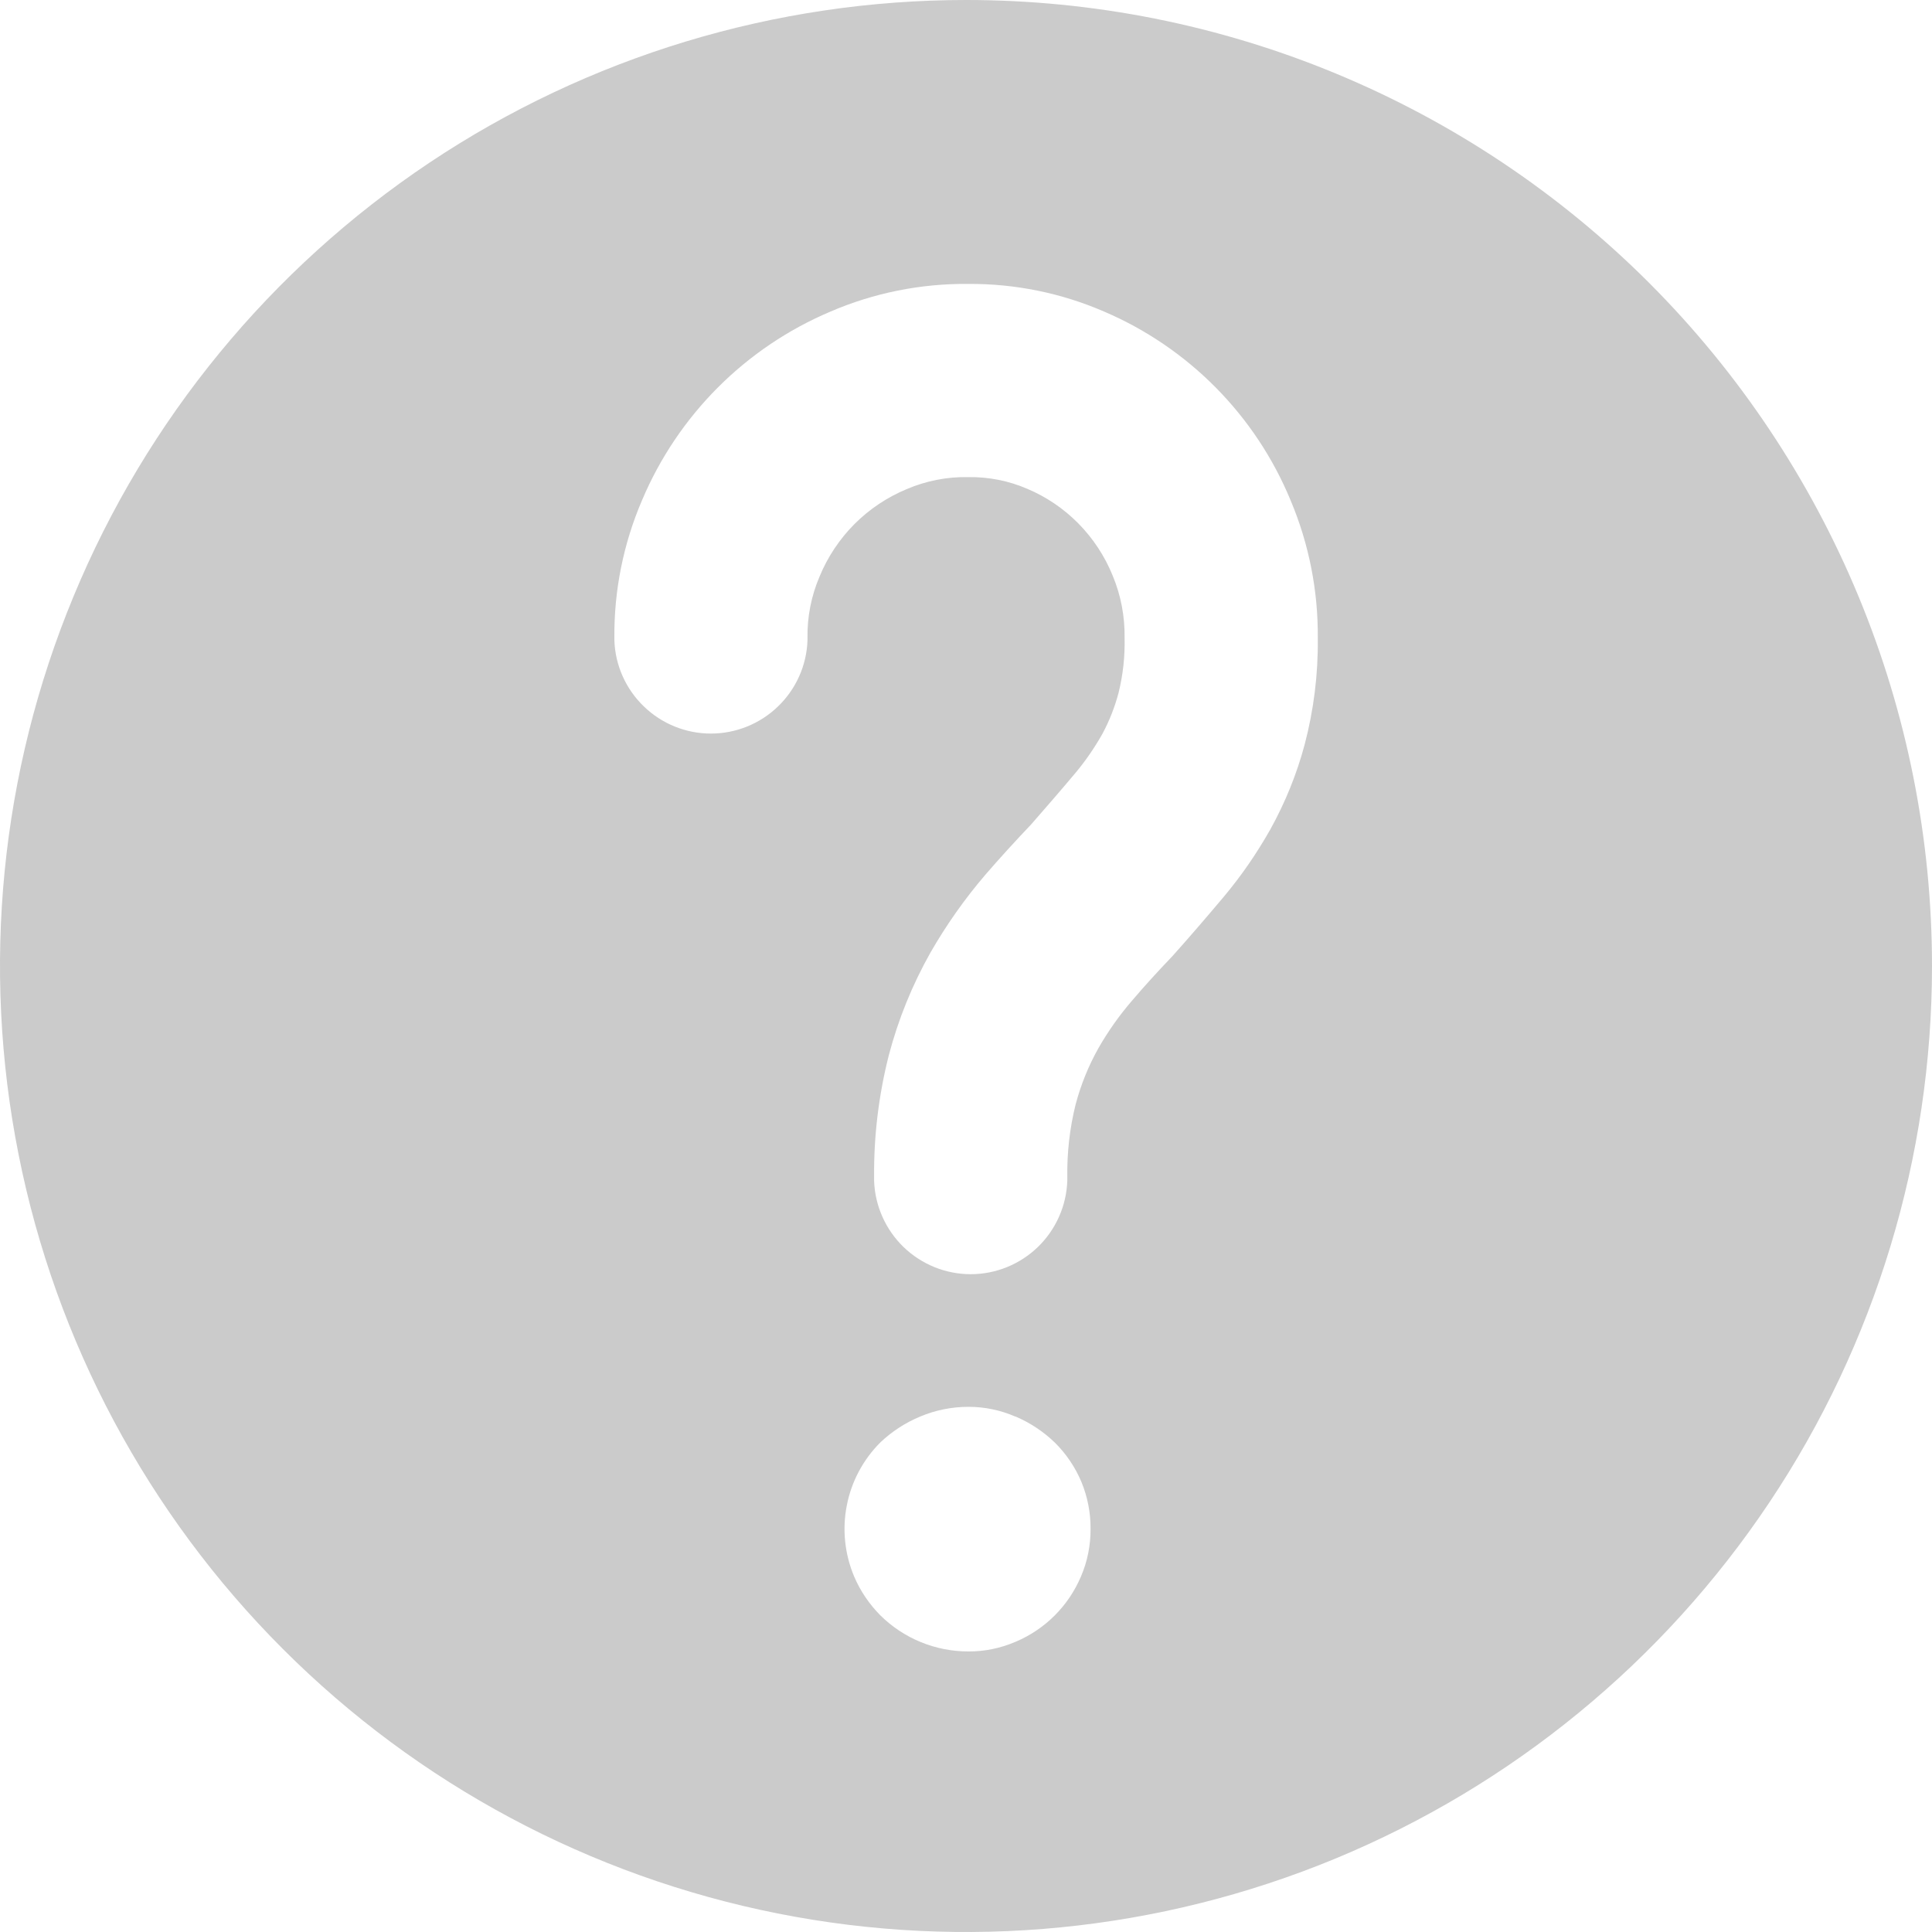 <svg width="23" height="23" viewBox="0 0 23 23" fill="none" xmlns="http://www.w3.org/2000/svg">
<path id="Vector" d="M23 11.5C23 13.774 22.326 15.998 21.062 17.889C19.798 19.78 18.002 21.254 15.9 22.125C13.799 22.995 11.487 23.223 9.256 22.779C7.025 22.335 4.976 21.24 3.368 19.631C1.76 18.023 0.664 15.973 0.221 13.743C-0.223 11.512 0.005 9.199 0.876 7.098C1.746 4.997 3.221 3.201 5.112 1.937C7.003 0.674 9.227 -0 11.502 9.17803e-08C13.012 7.97307e-08 14.507 0.297 15.902 0.875C17.297 1.453 18.565 2.3 19.633 3.368C20.7 4.436 21.547 5.704 22.125 7.099C22.703 8.494 23 9.99 23 11.5ZM15.688 7.597C15.693 7.033 15.583 6.475 15.364 5.956C14.947 4.946 14.15 4.14 13.146 3.71C12.634 3.488 12.082 3.376 11.525 3.38C10.961 3.375 10.402 3.487 9.885 3.71C8.874 4.138 8.07 4.944 7.643 5.956C7.421 6.473 7.309 7.031 7.314 7.594V7.623C7.324 7.921 7.45 8.203 7.665 8.41C7.879 8.617 8.165 8.733 8.463 8.733C8.761 8.733 9.048 8.617 9.262 8.41C9.477 8.203 9.603 7.921 9.613 7.623V7.594C9.609 7.343 9.658 7.094 9.757 6.863C9.853 6.63 9.994 6.418 10.172 6.239C10.351 6.06 10.562 5.919 10.796 5.822C11.026 5.724 11.274 5.675 11.525 5.68C11.767 5.676 12.007 5.723 12.229 5.819C12.457 5.915 12.663 6.055 12.836 6.23C13.012 6.408 13.151 6.619 13.245 6.85C13.344 7.086 13.392 7.34 13.388 7.595C13.393 7.816 13.369 8.035 13.316 8.249C13.271 8.418 13.207 8.582 13.124 8.736C13.032 8.899 12.926 9.054 12.806 9.198C12.623 9.416 12.443 9.623 12.276 9.814C12.08 10.02 11.898 10.22 11.732 10.412C11.485 10.7 11.266 11.011 11.077 11.34C10.86 11.725 10.693 12.136 10.581 12.563C10.461 13.036 10.402 13.521 10.406 14.009V14.059C10.417 14.357 10.543 14.639 10.757 14.846C10.972 15.053 11.258 15.169 11.556 15.169C11.854 15.169 12.14 15.053 12.355 14.846C12.569 14.639 12.695 14.357 12.706 14.059V14.009C12.702 13.72 12.735 13.432 12.804 13.152C12.866 12.917 12.957 12.691 13.076 12.479C13.191 12.278 13.325 12.088 13.477 11.912C13.619 11.745 13.78 11.568 13.955 11.385L13.981 11.356C14.168 11.147 14.364 10.919 14.566 10.679C14.777 10.428 14.963 10.157 15.124 9.872C15.3 9.554 15.437 9.217 15.531 8.866C15.64 8.452 15.693 8.026 15.688 7.597ZM12.983 18.199C12.984 18.008 12.947 17.819 12.874 17.642C12.8 17.466 12.692 17.306 12.556 17.172C12.421 17.042 12.264 16.938 12.091 16.864L12.085 16.863C11.91 16.787 11.721 16.748 11.53 16.748C11.332 16.748 11.136 16.787 10.954 16.864C10.778 16.937 10.618 17.041 10.48 17.172C10.275 17.377 10.136 17.638 10.081 17.922C10.025 18.206 10.056 18.5 10.168 18.767C10.242 18.941 10.349 19.098 10.482 19.232C10.761 19.507 11.138 19.661 11.53 19.66C11.721 19.661 11.91 19.622 12.085 19.547L12.093 19.544C12.442 19.396 12.72 19.118 12.868 18.769C12.946 18.589 12.984 18.395 12.983 18.199Z" fill="#CBCBCB"/>
</svg>
